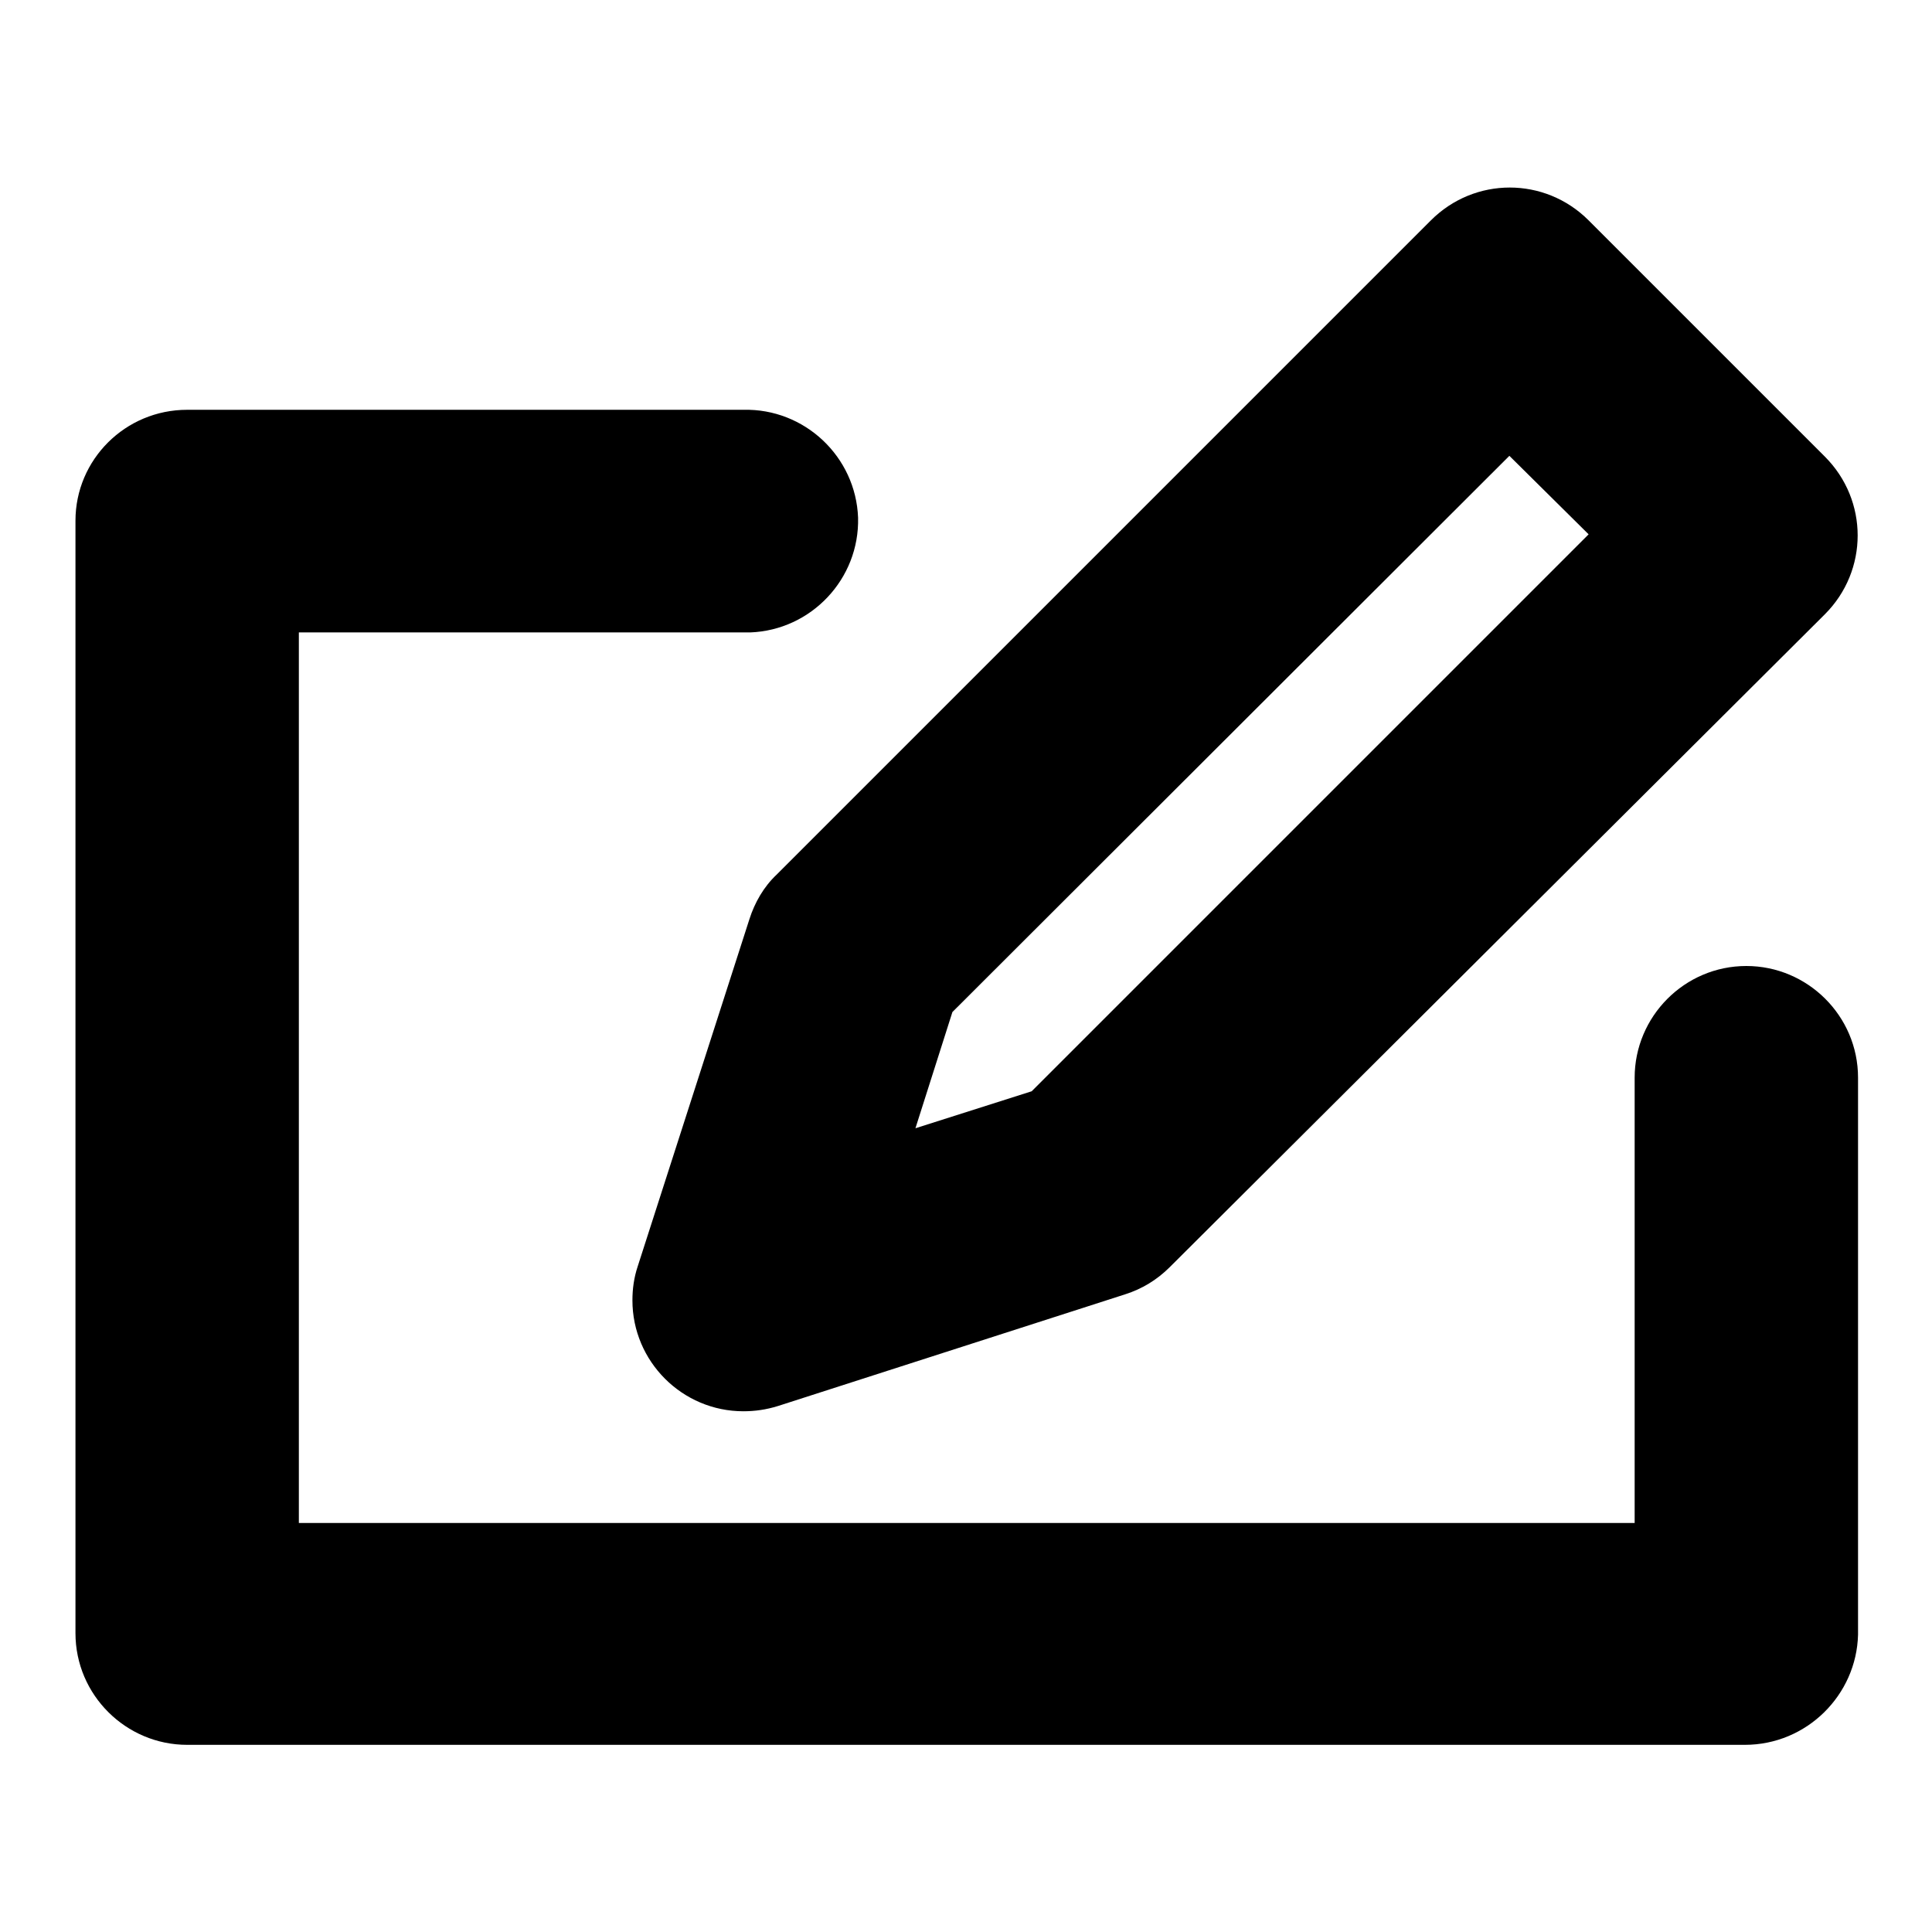 <?xml version="1.0" encoding="utf-8"?>
<!-- Svg Vector Icons : http://www.onlinewebfonts.com/icon -->
<!DOCTYPE svg PUBLIC "-//W3C//DTD SVG 1.1//EN" "http://www.w3.org/Graphics/SVG/1.1/DTD/svg11.dtd">
<svg version="1.1" xmlns="http://www.w3.org/2000/svg" xmlns:xlink="http://www.w3.org/1999/xlink" x="0px" y="0px" viewBox="0 0 256 256" enable-background="new 0 0 256 256" xml:space="preserve">
<g> <path fill="#000000" d="M231.2,231.2H24.8c-8.1,0-14.8-6.6-14.8-14.8V69c0-8.1,6.6-14.7,14.8-14.7h73.7c8.1-0.2,14.9,6.2,15.2,14.3 c0.2,8.1-6.2,14.9-14.3,15.2c-0.3,0-0.6,0-0.8,0h-59v118h177v-59c0-8.1,6.6-14.8,14.8-14.8c8.1,0,14.8,6.6,14.8,14.8v73.8 C246,224.6,239.4,231.2,231.2,231.2z"/> <path fill="#000000" d="M98.5,187c-8.1,0-14.7-6.6-14.7-14.7c0-1.5,0.2-3,0.7-4.5l14.8-46c0.7-2.2,1.9-4.3,3.6-5.9l86.7-86.7 c5.8-5.8,15.1-5.8,20.9,0c0,0,0,0,0,0l31.3,31.3c5.8,5.8,5.8,15.1,0,20.9c0,0,0,0,0,0L155,167.9c-1.7,1.7-3.7,2.9-5.9,3.6l-46,14.8 C101.5,186.8,100,187,98.5,187L98.5,187z M126.2,134.1l-4.9,15.4l15.4-4.9l73.8-73.8L200,60.4L126.2,134.1z"/></g>
</svg>